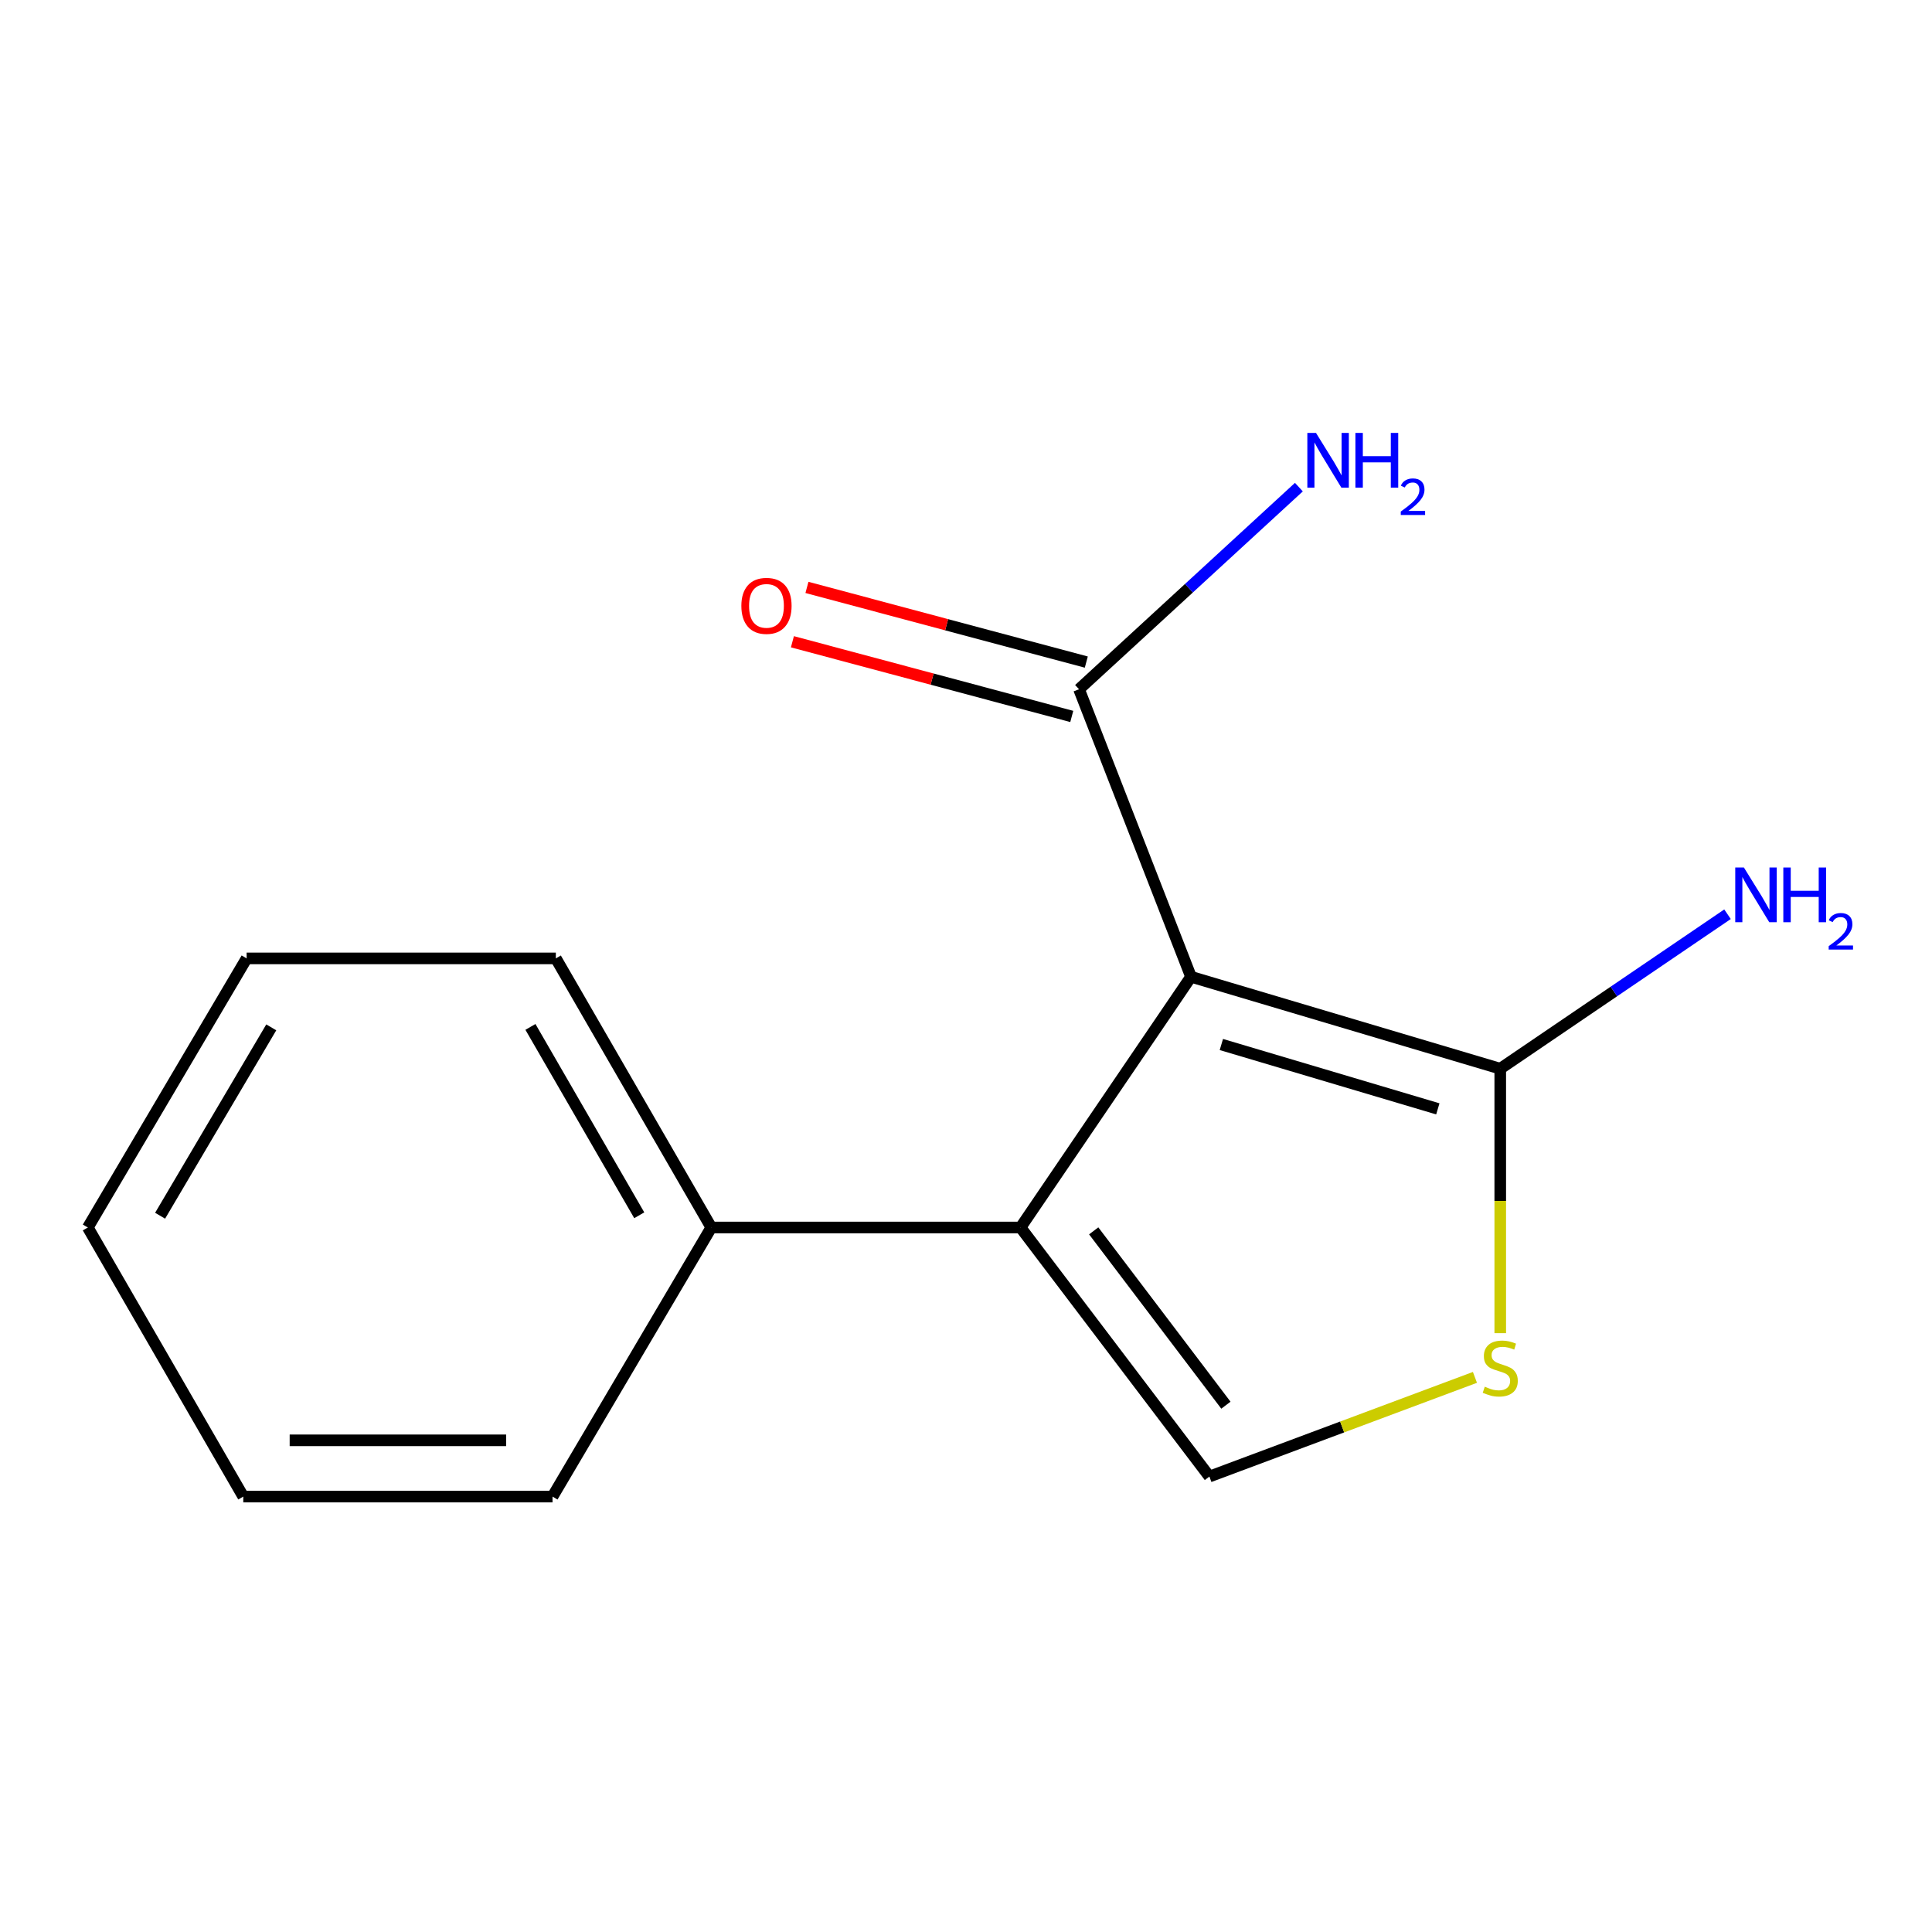 <?xml version='1.0' encoding='iso-8859-1'?>
<svg version='1.1' baseProfile='full'
              xmlns='http://www.w3.org/2000/svg'
                      xmlns:rdkit='http://www.rdkit.org/xml'
                      xmlns:xlink='http://www.w3.org/1999/xlink'
                  xml:space='preserve'
width='1000px' height='1000px' viewBox='0 0 1000 1000'>
<!-- END OF HEADER -->
<rect style='opacity:1.0;fill:#FFFFFF;stroke:none' width='1000' height='1000' x='0' y='0'> </rect>
<path class='bond-0' d='M 616.464,505.578 L 528.23,635.349' style='fill:none;fill-rule:evenodd;stroke:#000000;stroke-width:6px;stroke-linecap:butt;stroke-linejoin:miter;stroke-opacity:1' />
<path class='bond-1' d='M 616.464,505.578 L 776.527,553.166' style='fill:none;fill-rule:evenodd;stroke:#000000;stroke-width:6px;stroke-linecap:butt;stroke-linejoin:miter;stroke-opacity:1' />
<path class='bond-1' d='M 632.173,540.634 L 744.217,573.946' style='fill:none;fill-rule:evenodd;stroke:#000000;stroke-width:6px;stroke-linecap:butt;stroke-linejoin:miter;stroke-opacity:1' />
<path class='bond-4' d='M 616.464,505.578 L 558.504,356.762' style='fill:none;fill-rule:evenodd;stroke:#000000;stroke-width:6px;stroke-linecap:butt;stroke-linejoin:miter;stroke-opacity:1' />
<path class='bond-2' d='M 528.23,635.349 L 625.979,764.263' style='fill:none;fill-rule:evenodd;stroke:#000000;stroke-width:6px;stroke-linecap:butt;stroke-linejoin:miter;stroke-opacity:1' />
<path class='bond-2' d='M 566.1,637.089 L 634.525,727.328' style='fill:none;fill-rule:evenodd;stroke:#000000;stroke-width:6px;stroke-linecap:butt;stroke-linejoin:miter;stroke-opacity:1' />
<path class='bond-5' d='M 528.23,635.349 L 368.168,635.349' style='fill:none;fill-rule:evenodd;stroke:#000000;stroke-width:6px;stroke-linecap:butt;stroke-linejoin:miter;stroke-opacity:1' />
<path class='bond-3' d='M 776.527,553.166 L 776.527,621.604' style='fill:none;fill-rule:evenodd;stroke:#000000;stroke-width:6px;stroke-linecap:butt;stroke-linejoin:miter;stroke-opacity:1' />
<path class='bond-3' d='M 776.527,621.604 L 776.527,690.042' style='fill:none;fill-rule:evenodd;stroke:#CCCC00;stroke-width:6px;stroke-linecap:butt;stroke-linejoin:miter;stroke-opacity:1' />
<path class='bond-7' d='M 776.527,553.166 L 835.344,513.185' style='fill:none;fill-rule:evenodd;stroke:#000000;stroke-width:6px;stroke-linecap:butt;stroke-linejoin:miter;stroke-opacity:1' />
<path class='bond-7' d='M 835.344,513.185 L 894.161,473.204' style='fill:none;fill-rule:evenodd;stroke:#0000FF;stroke-width:6px;stroke-linecap:butt;stroke-linejoin:miter;stroke-opacity:1' />
<path class='bond-14' d='M 625.979,764.263 L 694.704,738.595' style='fill:none;fill-rule:evenodd;stroke:#000000;stroke-width:6px;stroke-linecap:butt;stroke-linejoin:miter;stroke-opacity:1' />
<path class='bond-14' d='M 694.704,738.595 L 763.429,712.926' style='fill:none;fill-rule:evenodd;stroke:#CCCC00;stroke-width:6px;stroke-linecap:butt;stroke-linejoin:miter;stroke-opacity:1' />
<path class='bond-6' d='M 562.266,342.693 L 489.97,323.365' style='fill:none;fill-rule:evenodd;stroke:#000000;stroke-width:6px;stroke-linecap:butt;stroke-linejoin:miter;stroke-opacity:1' />
<path class='bond-6' d='M 489.97,323.365 L 417.675,304.036' style='fill:none;fill-rule:evenodd;stroke:#FF0000;stroke-width:6px;stroke-linecap:butt;stroke-linejoin:miter;stroke-opacity:1' />
<path class='bond-6' d='M 554.743,370.83 L 482.448,351.502' style='fill:none;fill-rule:evenodd;stroke:#000000;stroke-width:6px;stroke-linecap:butt;stroke-linejoin:miter;stroke-opacity:1' />
<path class='bond-6' d='M 482.448,351.502 L 410.152,332.174' style='fill:none;fill-rule:evenodd;stroke:#FF0000;stroke-width:6px;stroke-linecap:butt;stroke-linejoin:miter;stroke-opacity:1' />
<path class='bond-8' d='M 558.504,356.762 L 615.402,304.449' style='fill:none;fill-rule:evenodd;stroke:#000000;stroke-width:6px;stroke-linecap:butt;stroke-linejoin:miter;stroke-opacity:1' />
<path class='bond-8' d='M 615.402,304.449 L 672.3,252.136' style='fill:none;fill-rule:evenodd;stroke:#0000FF;stroke-width:6px;stroke-linecap:butt;stroke-linejoin:miter;stroke-opacity:1' />
<path class='bond-9' d='M 368.168,635.349 L 287.7,496.064' style='fill:none;fill-rule:evenodd;stroke:#000000;stroke-width:6px;stroke-linecap:butt;stroke-linejoin:miter;stroke-opacity:1' />
<path class='bond-9' d='M 330.878,629.026 L 274.55,531.526' style='fill:none;fill-rule:evenodd;stroke:#000000;stroke-width:6px;stroke-linecap:butt;stroke-linejoin:miter;stroke-opacity:1' />
<path class='bond-10' d='M 368.168,635.349 L 285.985,774.635' style='fill:none;fill-rule:evenodd;stroke:#000000;stroke-width:6px;stroke-linecap:butt;stroke-linejoin:miter;stroke-opacity:1' />
<path class='bond-12' d='M 287.7,496.064 L 127.654,496.064' style='fill:none;fill-rule:evenodd;stroke:#000000;stroke-width:6px;stroke-linecap:butt;stroke-linejoin:miter;stroke-opacity:1' />
<path class='bond-11' d='M 285.985,774.635 L 125.922,774.635' style='fill:none;fill-rule:evenodd;stroke:#000000;stroke-width:6px;stroke-linecap:butt;stroke-linejoin:miter;stroke-opacity:1' />
<path class='bond-11' d='M 261.975,745.509 L 149.932,745.509' style='fill:none;fill-rule:evenodd;stroke:#000000;stroke-width:6px;stroke-linecap:butt;stroke-linejoin:miter;stroke-opacity:1' />
<path class='bond-15' d='M 125.922,774.635 L 45.455,635.349' style='fill:none;fill-rule:evenodd;stroke:#000000;stroke-width:6px;stroke-linecap:butt;stroke-linejoin:miter;stroke-opacity:1' />
<path class='bond-13' d='M 127.654,496.064 L 45.455,635.349' style='fill:none;fill-rule:evenodd;stroke:#000000;stroke-width:6px;stroke-linecap:butt;stroke-linejoin:miter;stroke-opacity:1' />
<path class='bond-13' d='M 140.407,531.759 L 82.868,629.259' style='fill:none;fill-rule:evenodd;stroke:#000000;stroke-width:6px;stroke-linecap:butt;stroke-linejoin:miter;stroke-opacity:1' />
<path  class='atom-4' d='M 768.527 717.754
Q 768.847 717.874, 770.167 718.434
Q 771.487 718.994, 772.927 719.354
Q 774.407 719.674, 775.847 719.674
Q 778.527 719.674, 780.087 718.394
Q 781.647 717.074, 781.647 714.794
Q 781.647 713.234, 780.847 712.274
Q 780.087 711.314, 778.887 710.794
Q 777.687 710.274, 775.687 709.674
Q 773.167 708.914, 771.647 708.194
Q 770.167 707.474, 769.087 705.954
Q 768.047 704.434, 768.047 701.874
Q 768.047 698.314, 770.447 696.114
Q 772.887 693.914, 777.687 693.914
Q 780.967 693.914, 784.687 695.474
L 783.767 698.554
Q 780.367 697.154, 777.807 697.154
Q 775.047 697.154, 773.527 698.314
Q 772.007 699.434, 772.047 701.394
Q 772.047 702.914, 772.807 703.834
Q 773.607 704.754, 774.727 705.274
Q 775.887 705.794, 777.807 706.394
Q 780.367 707.194, 781.887 707.994
Q 783.407 708.794, 784.487 710.434
Q 785.607 712.034, 785.607 714.794
Q 785.607 718.714, 782.967 720.834
Q 780.367 722.914, 776.007 722.914
Q 773.487 722.914, 771.567 722.354
Q 769.687 721.834, 767.447 720.914
L 768.527 717.754
' fill='#CCCC00'/>
<path  class='atom-7' d='M 383.727 313.59
Q 383.727 306.79, 387.087 302.99
Q 390.447 299.19, 396.727 299.19
Q 403.007 299.19, 406.367 302.99
Q 409.727 306.79, 409.727 313.59
Q 409.727 320.47, 406.327 324.39
Q 402.927 328.27, 396.727 328.27
Q 390.487 328.27, 387.087 324.39
Q 383.727 320.51, 383.727 313.59
M 396.727 325.07
Q 401.047 325.07, 403.367 322.19
Q 405.727 319.27, 405.727 313.59
Q 405.727 308.03, 403.367 305.23
Q 401.047 302.39, 396.727 302.39
Q 392.407 302.39, 390.047 305.19
Q 387.727 307.99, 387.727 313.59
Q 387.727 319.31, 390.047 322.19
Q 392.407 325.07, 396.727 325.07
' fill='#FF0000'/>
<path  class='atom-8' d='M 902.643 449.024
L 911.923 464.024
Q 912.843 465.504, 914.323 468.184
Q 915.803 470.864, 915.883 471.024
L 915.883 449.024
L 919.643 449.024
L 919.643 477.344
L 915.763 477.344
L 905.803 460.944
Q 904.643 459.024, 903.403 456.824
Q 902.203 454.624, 901.843 453.944
L 901.843 477.344
L 898.163 477.344
L 898.163 449.024
L 902.643 449.024
' fill='#0000FF'/>
<path  class='atom-8' d='M 923.043 449.024
L 926.883 449.024
L 926.883 461.064
L 941.363 461.064
L 941.363 449.024
L 945.203 449.024
L 945.203 477.344
L 941.363 477.344
L 941.363 464.264
L 926.883 464.264
L 926.883 477.344
L 923.043 477.344
L 923.043 449.024
' fill='#0000FF'/>
<path  class='atom-8' d='M 946.576 476.35
Q 947.262 474.581, 948.899 473.605
Q 950.536 472.601, 952.806 472.601
Q 955.631 472.601, 957.215 474.133
Q 958.799 475.664, 958.799 478.383
Q 958.799 481.155, 956.74 483.742
Q 954.707 486.329, 950.483 489.392
L 959.116 489.392
L 959.116 491.504
L 946.523 491.504
L 946.523 489.735
Q 950.008 487.253, 952.067 485.405
Q 954.153 483.557, 955.156 481.894
Q 956.159 480.231, 956.159 478.515
Q 956.159 476.72, 955.261 475.717
Q 954.364 474.713, 952.806 474.713
Q 951.301 474.713, 950.298 475.321
Q 949.295 475.928, 948.582 477.274
L 946.576 476.35
' fill='#0000FF'/>
<path  class='atom-9' d='M 681.158 224.076
L 690.438 239.076
Q 691.358 240.556, 692.838 243.236
Q 694.318 245.916, 694.398 246.076
L 694.398 224.076
L 698.158 224.076
L 698.158 252.396
L 694.278 252.396
L 684.318 235.996
Q 683.158 234.076, 681.918 231.876
Q 680.718 229.676, 680.358 228.996
L 680.358 252.396
L 676.678 252.396
L 676.678 224.076
L 681.158 224.076
' fill='#0000FF'/>
<path  class='atom-9' d='M 701.558 224.076
L 705.398 224.076
L 705.398 236.116
L 719.878 236.116
L 719.878 224.076
L 723.718 224.076
L 723.718 252.396
L 719.878 252.396
L 719.878 239.316
L 705.398 239.316
L 705.398 252.396
L 701.558 252.396
L 701.558 224.076
' fill='#0000FF'/>
<path  class='atom-9' d='M 725.091 251.403
Q 725.777 249.634, 727.414 248.657
Q 729.051 247.654, 731.321 247.654
Q 734.146 247.654, 735.73 249.185
Q 737.314 250.716, 737.314 253.435
Q 737.314 256.207, 735.255 258.795
Q 733.222 261.382, 728.998 264.444
L 737.631 264.444
L 737.631 266.556
L 725.038 266.556
L 725.038 264.787
Q 728.523 262.306, 730.582 260.458
Q 732.668 258.61, 733.671 256.947
Q 734.674 255.283, 734.674 253.567
Q 734.674 251.772, 733.776 250.769
Q 732.879 249.766, 731.321 249.766
Q 729.816 249.766, 728.813 250.373
Q 727.81 250.98, 727.097 252.327
L 725.091 251.403
' fill='#0000FF'/>
</svg>
